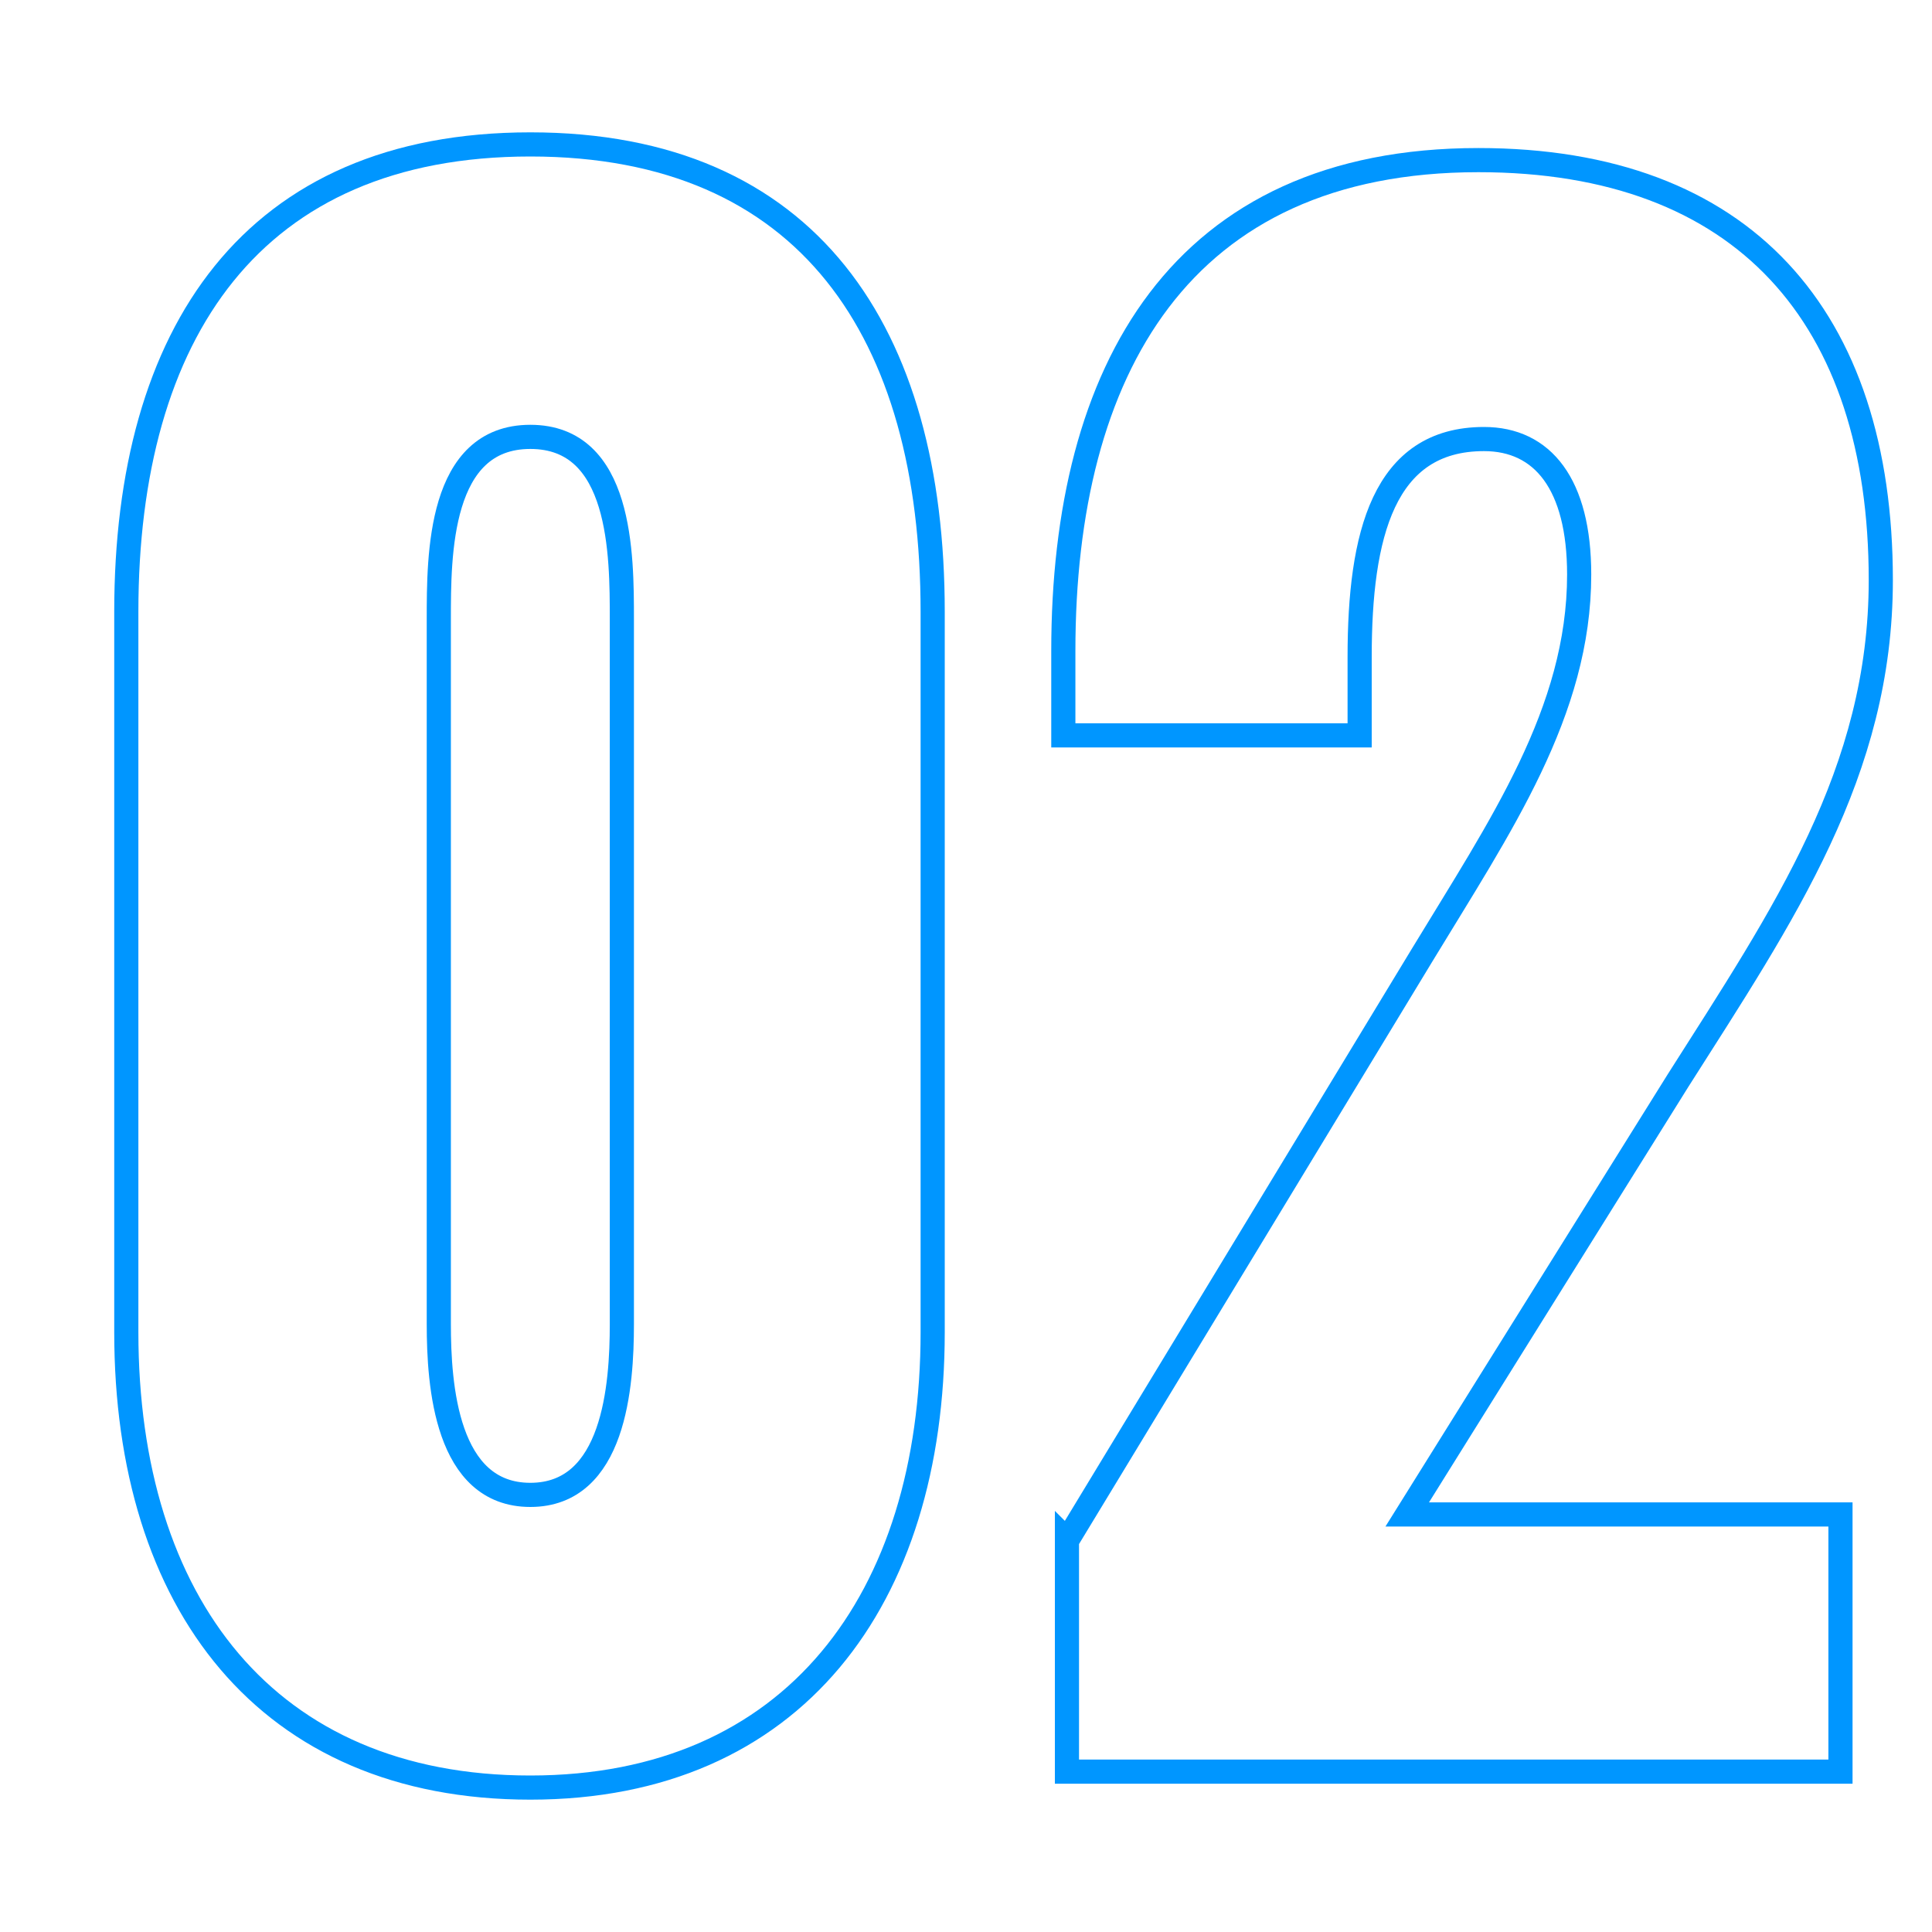 <?xml version="1.0" encoding="UTF-8"?><svg id="_02" xmlns="http://www.w3.org/2000/svg" viewBox="0 0 80 80"><defs><style>.cls-1{fill:none;stroke:#0096ff;stroke-miterlimit:10;}</style></defs><path class="cls-1" d="M44.19,63.78l14.69-24.22c3.25-5.36,6.51-10.08,6.51-15.77,0-3.74-1.51-5.61-3.94-5.61-4.17,0-5.15,3.98-5.15,9.02v3.25h-12.27v-3.5c0-11.62,4.85-20.32,17.19-20.32,10.98,0,16.66,6.5,16.66,17.39,0,7.97-4.01,13.82-8.4,20.73l-11.21,17.96h17.94v10.65h-32.03v-9.59Z"/><path class="cls-1" d="M5.23,55.16v-29.83c0-11.54,5.22-19.35,16.73-19.35s16.66,7.8,16.66,19.35v29.83c0,11.05-5.75,18.86-16.66,18.86s-16.73-7.64-16.73-18.86ZM25.75,54.83v-29.18c0-2.68,0-7.56-3.79-7.56s-3.79,4.88-3.79,7.56v29.18c0,2.52.3,7.07,3.79,7.07s3.79-4.55,3.79-7.07Z"/></svg>